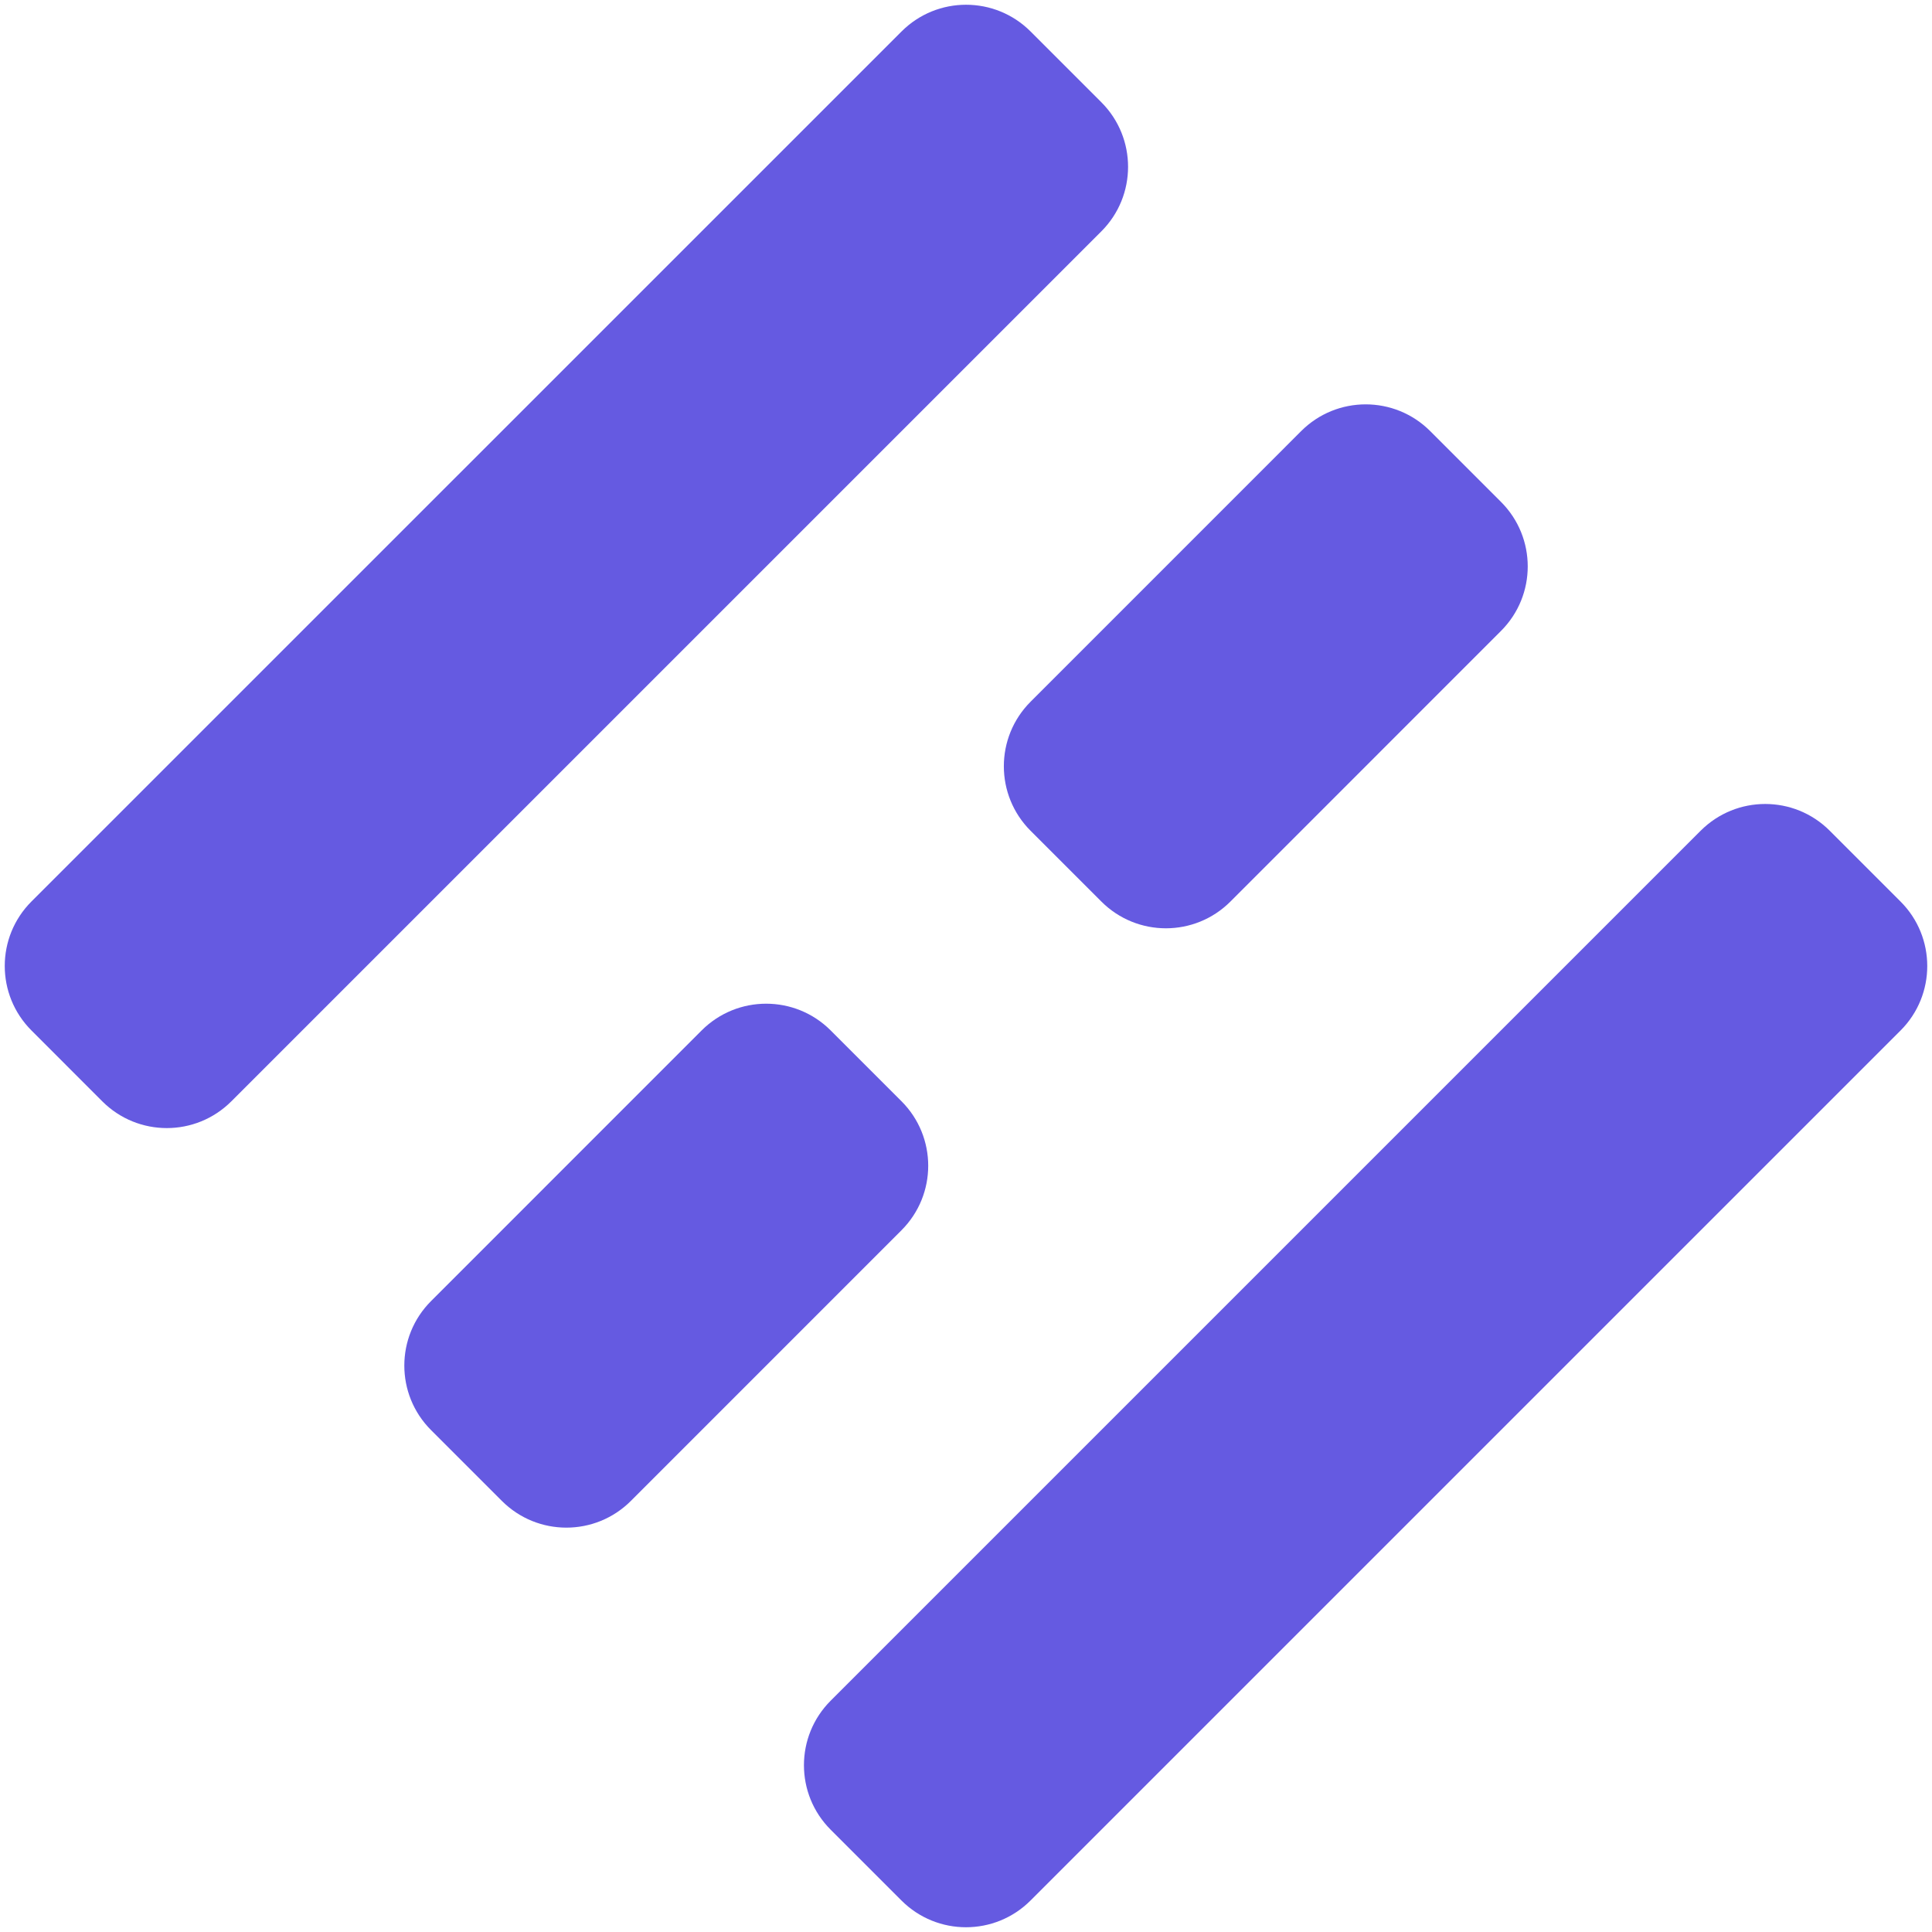 <?xml version="1.0" encoding="UTF-8"?> <svg xmlns="http://www.w3.org/2000/svg" width="222" height="222" viewBox="0 0 222 222" fill="none"> <path d="M218.39 118.409L118.413 218.384C114.318 222.478 107.682 222.478 103.587 218.384L95.45 210.246C91.355 206.152 91.355 199.516 95.45 195.421L195.42 95.453C199.515 91.359 206.151 91.359 210.246 95.453L218.383 103.591C222.478 107.679 222.478 114.321 218.39 118.409Z" fill="#655AE1"></path> <path d="M149.513 49.535C153.608 45.44 160.244 45.44 164.339 49.535L172.476 57.672C176.571 61.767 176.571 68.403 172.476 72.497L141.382 103.597C137.288 107.692 130.652 107.692 126.557 103.597L118.419 95.46C114.325 91.365 114.325 84.729 118.419 80.635L149.513 49.535Z" fill="#655AE1"></path> <path d="M72.493 172.465C68.398 176.56 61.762 176.56 57.668 172.465L49.53 164.328C45.435 160.233 45.435 153.597 49.53 149.503L80.624 118.403C84.719 114.308 91.355 114.308 95.45 118.403L103.587 126.54C107.682 130.635 107.682 137.271 103.587 141.365L72.493 172.465Z" fill="#655AE1"></path> <path d="M126.557 26.579L26.58 126.553C22.485 130.648 15.849 130.648 11.755 126.553L3.617 118.409C-0.478 114.315 -0.478 107.679 3.617 103.584L103.594 3.616C107.688 -0.478 114.325 -0.478 118.419 3.616L126.557 11.754C130.645 15.848 130.645 22.491 126.557 26.579Z" fill="#655AE1"></path> </svg> 